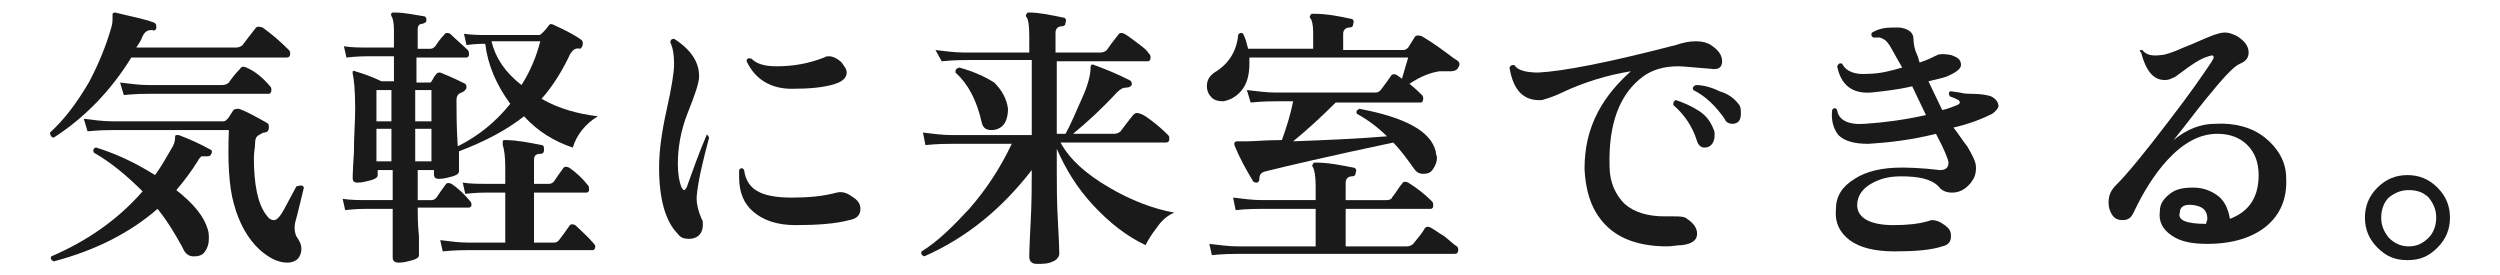 <?xml version="1.0" encoding="utf-8"?>
<!-- Generator: Adobe Illustrator 27.2.0, SVG Export Plug-In . SVG Version: 6.00 Build 0)  -->
<svg version="1.1" id="_レイヤー_2" xmlns="http://www.w3.org/2000/svg" xmlns:xlink="http://www.w3.org/1999/xlink" x="0px"
	 y="0px" viewBox="0 0 199.9 22" style="enable-background:new 0 0 199.9 22;" xml:space="preserve">
<style type="text/css">
	.st0{fill:#1A1A1A;}
</style>
<g id="_レイヤー_1-2">
	<path class="st0" d="M16.9,12.3c-0.1,0.2-0.2,0.2-0.4,0.2c-0.2,0-0.3,0-0.4,0c-0.1,0.1-0.2,0.2-0.3,0.4c-0.5,0.8-1.1,1.6-1.7,2.3
		c1.4,1.1,2.2,2.1,2.5,3.1c0.1,0.3,0.1,0.5,0.1,0.8c0,0.4-0.1,0.7-0.3,1c-0.2,0.3-0.5,0.4-0.9,0.4c-0.4,0-0.7-0.2-0.9-0.7
		c-0.6-1.1-1.2-2.1-2-3.1c-2.2,1.9-4.9,3.3-8.3,4.2c-0.2-0.1-0.3-0.2-0.2-0.4c2.8-1.2,5.3-2.9,7.3-5.2c-1.2-1.2-2.5-2.3-3.9-3.1
		c-0.1-0.2,0-0.4,0.2-0.4c1.6,0.5,3.1,1.2,4.7,2.2c0.5-0.7,0.9-1.4,1.3-2.1c0.2-0.3,0.3-0.6,0.3-0.9c0-0.1,0-0.2,0.1-0.2
		c0,0,0.1,0,0.2,0c0.8,0.3,1.7,0.7,2.6,1.2C16.9,12,17,12.1,16.9,12.3L16.9,12.3z M23.1,4c0.1,0.1,0.1,0.2,0.1,0.3
		c0,0.2-0.1,0.3-0.3,0.3H10.5C8.9,7.2,6.8,9.4,4.3,11c-0.2,0-0.3-0.2-0.3-0.4c1.1-1,2.1-2.3,3.1-4c0.8-1.5,1.4-3,1.8-4.4
		C9,1.9,9,1.6,9,1.3c0-0.1,0-0.2,0-0.2C9.1,1,9.1,1,9.2,1c1.2,0.3,2.3,0.5,3.1,0.8c0.2,0.1,0.2,0.2,0.2,0.4s-0.2,0.3-0.3,0.2
		c-0.4,0-0.6,0.1-0.8,0.5c-0.1,0.3-0.3,0.6-0.5,0.9h8c0.2,0,0.4-0.1,0.5-0.2c0.3-0.4,0.6-0.8,1-1.3c0.1-0.2,0.3-0.2,0.6-0.1
		C21.7,2.7,22.4,3.3,23.1,4L23.1,4z M24.3,15c-0.3,1.2-0.5,2.1-0.7,2.8c-0.1,0.5,0,0.9,0.1,1.1c0.2,0.3,0.4,0.6,0.4,1
		c0,0.3-0.1,0.6-0.3,0.8c-0.2,0.2-0.5,0.3-0.8,0.3c-0.7,0-1.4-0.3-2.2-1c-1-0.9-1.7-2.2-2.1-3.7c-0.4-1.4-0.5-3.4-0.4-5.9H9.1
		c-0.4,0-1.1,0-2.1,0.1L6.7,9.5c0.8,0.1,1.6,0.2,2.3,0.2h8.9c0.1,0,0.2-0.1,0.3-0.2c0.1-0.1,0.2-0.3,0.4-0.6
		c0.1-0.2,0.3-0.2,0.5-0.2c0.6,0.2,1.3,0.6,2.2,1.1c0.2,0.1,0.2,0.2,0.2,0.4c0,0.2-0.1,0.4-0.4,0.4c-0.1,0-0.2,0.1-0.4,0.2
		c-0.2,0.1-0.3,0.3-0.3,0.6c0,0.4-0.1,0.8-0.1,1.2c0,2.1,0.3,3.7,1,4.6c0.2,0.3,0.4,0.4,0.6,0.4c0.2,0,0.4-0.2,0.6-0.5
		s0.6-1.1,1.2-2.2C24.1,14.8,24.2,14.8,24.3,15L24.3,15z M21.6,6.9c0.1,0.1,0.1,0.2,0.1,0.3c0,0.2-0.1,0.3-0.2,0.3h-9.5
		c-0.4,0-1.1,0-2.1,0.1L9.6,6.6c0.8,0.1,1.6,0.2,2.3,0.2h5.9c0.2,0,0.4-0.1,0.5-0.2c0.2-0.3,0.5-0.7,0.9-1.1
		c0.1-0.2,0.3-0.2,0.5-0.1C20.4,5.7,21,6.2,21.6,6.9L21.6,6.9z"/>
	<path class="st0" d="M47.8,9.3c-1,0.6-1.7,1.5-2,2.5c-1.5-0.5-2.8-1.3-3.9-2.5c-1.4,1.1-3.1,2-5.2,2.8l0,1.6c0,0.2-0.2,0.3-0.5,0.4
		c-0.4,0.1-0.7,0.2-1.1,0.2c-0.3,0-0.4-0.1-0.4-0.4v-0.3h-1.3V16h1.1c0.2,0,0.3-0.1,0.4-0.2c0.2-0.3,0.4-0.6,0.7-1
		c0.1-0.2,0.3-0.2,0.5-0.1c0.6,0.4,1.1,0.9,1.5,1.4c0.1,0.1,0.1,0.2,0.1,0.3s-0.1,0.2-0.2,0.2h-4.1c0,0.6,0,1.3,0.1,2.3
		c0,0.9,0,1.4,0,1.5c0,0.2-0.2,0.3-0.5,0.4c-0.4,0.1-0.7,0.2-1.1,0.2c-0.3,0-0.5-0.1-0.5-0.4c0,0,0-0.5,0-1.5c0-1,0-1.9,0-2.4h-2.1
		c-0.3,0-0.8,0-1.7,0.1l-0.2-0.9c0.7,0.1,1.3,0.1,1.9,0.1h2.1v-2.4h-1.2V14c0,0.2-0.2,0.3-0.5,0.4c-0.4,0.1-0.7,0.2-1.1,0.2
		c-0.3,0-0.4-0.1-0.4-0.4c0,0.1,0-0.6,0.1-2c0-1.4,0.1-2.5,0.1-3.5c0-1.5-0.1-2.4-0.2-2.8c0-0.1,0-0.2,0-0.2c0.1,0,0.1-0.1,0.2,0
		c0.7,0.2,1.5,0.5,2.1,0.8h1v-2h-2.1c-0.3,0-0.8,0-1.7,0.1l-0.2-0.9c0.6,0.1,1.3,0.1,1.9,0.1h2.1l0-1.4c0-0.6-0.1-1-0.2-1.1
		c0-0.1-0.1-0.2,0-0.2c0-0.1,0.1-0.1,0.2-0.1c0.9,0,1.7,0.2,2.4,0.3c0.1,0,0.2,0.1,0.2,0.3c0,0.2-0.1,0.2-0.3,0.3
		c-0.3,0-0.4,0.2-0.4,0.4v1.6h1c0.2,0,0.3-0.1,0.4-0.2c0.2-0.3,0.4-0.6,0.7-0.9c0.1-0.2,0.3-0.2,0.5-0.1C36.5,3.2,37,3.6,37.4,4
		c0.1,0.1,0.1,0.2,0.1,0.4c0,0.1-0.1,0.2-0.2,0.2h-4v2h1c0.1,0,0.2,0,0.2-0.1c0.1-0.1,0.2-0.4,0.4-0.6c0.1-0.1,0.2-0.1,0.3-0.1
		c1,0.4,1.6,0.7,2,0.9c0.1,0.1,0.1,0.2,0.1,0.3c0,0.1-0.1,0.2-0.2,0.3c-0.2,0.1-0.4,0.2-0.4,0.2c-0.1,0.1-0.2,0.2-0.2,0.5
		c0,0.9,0,2.1,0.1,3.7c1.6-0.8,3-1.9,4.2-3.4c-1.1-1.5-1.8-3.1-2-4.8c-0.2,0-0.7,0-1.5,0.1l-0.2-0.9c0.7,0.1,1.3,0.1,1.9,0.1h4.1
		c0.1,0,0.2-0.1,0.3-0.2c0.1-0.1,0.3-0.3,0.5-0.6c0.1-0.1,0.2-0.1,0.4,0c1.1,0.5,1.8,0.9,2.2,1.2c0.1,0.1,0.1,0.2,0.1,0.3
		c0,0.2-0.1,0.3-0.2,0.4C46,3.8,45.8,4,45.6,4.3c-0.6,1.3-1.4,2.6-2.3,3.6C44.7,8.7,46.2,9.1,47.8,9.3L47.8,9.3z M31.3,7.2h-1.2v2.5
		h1.2C31.3,9.7,31.3,7.2,31.3,7.2z M31.3,10.3h-1.2v2.6h1.2C31.3,12.9,31.3,10.3,31.3,10.3z M34.5,9.7V7.2h-1.3v2.5H34.5z
		 M34.5,12.9v-2.6h-1.3v2.6H34.5z M47.5,19.5c0.1,0.1,0.1,0.2,0.1,0.2c0,0.2-0.1,0.3-0.2,0.3h-9.9c-0.4,0-1.1,0-2.1,0.1l-0.2-0.9
		c0.8,0.1,1.5,0.2,2.3,0.2h2.9v-4h-1.5c-0.3,0-0.8,0-1.7,0.1l-0.2-0.9c0.6,0.1,1.3,0.1,1.9,0.1h1.5v-1.4c0-0.8-0.1-1.4-0.2-1.7
		c0-0.1,0-0.2,0-0.3c0-0.1,0.1-0.1,0.2-0.1c0.9,0,1.9,0.2,2.9,0.4c0.2,0,0.2,0.2,0.2,0.4c0,0.2-0.1,0.3-0.3,0.3
		c-0.4,0-0.5,0.2-0.5,0.5v1.9h1.2c0.2,0,0.3-0.1,0.4-0.2c0.2-0.3,0.4-0.6,0.7-1c0.1-0.2,0.3-0.2,0.5-0.1c0.6,0.4,1.1,0.9,1.5,1.4
		c0.1,0.1,0.1,0.2,0.1,0.4c0,0.1-0.1,0.2-0.2,0.2h-4.2v4h1.6c0.2,0,0.3-0.1,0.4-0.2c0.3-0.4,0.6-0.8,0.8-1.1
		c0.1-0.2,0.3-0.2,0.5-0.1C46.4,18.4,47,18.9,47.5,19.5L47.5,19.5z M43.2,3.3h-3.9c0.3,1.3,1.1,2.5,2.4,3.5
		C42.4,5.7,42.9,4.5,43.2,3.3z"/>
	<path class="st0" d="M56.7,11c-0.5,1.9-0.9,3.5-1,4.8c0,0.5,0.1,1,0.4,1.7c0.1,0.1,0.1,0.3,0.1,0.5c0,0.3-0.1,0.6-0.3,0.8
		c-0.2,0.2-0.5,0.3-0.8,0.3c-0.4,0-0.7-0.1-0.9-0.4c-1-1-1.5-2.8-1.5-5.3c0-1.3,0.2-2.8,0.6-4.6s0.6-3,0.6-3.7
		c0-0.7-0.1-1.3-0.3-1.7c0-0.2,0.1-0.3,0.3-0.3c1.4,0.9,2,1.9,2,3c0,0.5-0.3,1.4-0.9,2.9c-0.6,1.5-0.8,2.9-0.8,4.1
		c0,0.8,0.1,1.4,0.3,1.9c0.1,0.1,0.1,0.2,0.2,0.2s0.1-0.1,0.2-0.2c0.5-1.4,1-2.8,1.6-4.2C56.5,10.7,56.6,10.8,56.7,11z M68.1,15.7
		c0.5,0.3,0.7,0.6,0.7,1c0,0.5-0.3,0.8-0.9,0.9c-1.1,0.3-2.6,0.4-4.3,0.4c-1.5,0-2.6-0.4-3.4-1.1c-0.7-0.6-1.1-1.5-1.1-2.7
		c0-0.2,0-0.4,0-0.6c0.1-0.2,0.3-0.2,0.4,0c0.1,0.8,0.5,1.4,1.1,1.7c0.5,0.3,1.4,0.5,2.7,0.5c1.3,0,2.5-0.1,3.6-0.4
		C67.3,15.3,67.7,15.4,68.1,15.7L68.1,15.7z M67.3,5c0.2,0.3,0.4,0.5,0.4,0.8c0,0.4-0.3,0.7-0.9,0.9c-0.9,0.3-2.1,0.4-3.5,0.4
		c-1.6,0-2.9-0.7-3.6-2.2c0-0.2,0.1-0.3,0.4-0.2c0.4,0.4,1,0.6,2,0.6c1.3,0,2.5-0.2,3.8-0.7c0.1-0.1,0.3-0.1,0.4-0.1
		C66.6,4.5,67,4.7,67.3,5L67.3,5z"/>
	<path class="st0" d="M93.9,17c-0.5,0.2-1,0.6-1.4,1.2c-0.4,0.5-0.7,1-0.9,1.4c-1.5-0.7-2.9-1.8-4.2-3.2c-1.3-1.4-2.2-2.9-2.9-4.5
		v1.7c0,1.2,0,2.6,0.1,4.3c0.1,1.7,0.1,2.5,0.1,2.4c0,0.2-0.2,0.5-0.5,0.6c-0.4,0.2-0.8,0.2-1.3,0.2c-0.4,0-0.6-0.2-0.6-0.6
		c0,0.1,0-0.7,0.1-2.5c0.1-1.8,0.1-3.3,0.1-4.4c-2.4,3.1-5.2,5.4-8.6,6.9c-0.2-0.1-0.3-0.2-0.2-0.4c1.3-0.8,2.5-2,3.8-3.4
		c1.4-1.6,2.5-3.3,3.4-5.2h-4.8c-0.4,0-1.1,0-2.1,0.1l-0.2-1c0.8,0.1,1.6,0.2,2.3,0.2h6.4V4.8h-5.1c-0.4,0-1.1,0-2.1,0.1L74.8,4
		c0.8,0.1,1.6,0.2,2.3,0.2h5.2V2.8c0-0.8-0.1-1.3-0.2-1.4c-0.1-0.1-0.1-0.2,0-0.3c0-0.1,0.1-0.1,0.2-0.1c0.8,0,1.7,0.2,2.7,0.4
		c0.2,0,0.3,0.2,0.2,0.4c0,0.2-0.1,0.3-0.3,0.3c-0.3,0-0.5,0.2-0.5,0.5v1.6h3.6c0.2,0,0.4-0.1,0.5-0.2c0.2-0.3,0.5-0.7,0.9-1.2
		c0.1-0.2,0.3-0.2,0.5-0.1c0.2,0.1,0.6,0.4,1,0.7s0.8,0.6,0.9,0.8C92,4.4,92,4.5,92,4.6c0,0.2-0.1,0.3-0.2,0.3h-7.3v5.8h0.7
		C85.6,10,86,9,86.5,7.9c0.5-1.1,0.7-1.9,0.7-2.5c0-0.2,0.1-0.3,0.3-0.2c1.1,0.4,2,0.8,2.8,1.2c0.2,0.1,0.2,0.2,0.2,0.4
		C90.4,6.9,90.3,7,90.1,7c-0.3,0-0.5,0.1-0.8,0.4c-1.2,1.3-2.4,2.4-3.5,3.3h3.3c0.2,0,0.4-0.1,0.5-0.2c0.3-0.4,0.6-0.8,1-1.3
		C90.8,9,90.9,9,91.2,9.1c0.3,0.1,0.7,0.4,1.2,0.8c0.5,0.4,0.8,0.7,1,0.9c0.1,0.1,0.1,0.2,0.1,0.3c0,0.2-0.1,0.3-0.3,0.3h-8.4
		c0.7,1.3,2,2.5,3.9,3.6C90.4,16,92.2,16.7,93.9,17L93.9,17z M80.6,8.7c0,0.5-0.1,0.9-0.3,1.2s-0.6,0.5-1,0.5
		c-0.5,0-0.7-0.2-0.8-0.6c-0.4-1.8-1.1-3.1-2.1-4c0-0.2,0-0.3,0.3-0.4c1.1,0.3,2,0.7,2.8,1.2C80.1,7.2,80.5,7.9,80.6,8.7L80.6,8.7z"
		/>
	<path class="st0" d="M116.5,19.7c0.1,0.1,0.1,0.2,0.1,0.3c0,0.2-0.1,0.3-0.3,0.3H99c-0.4,0-1.1,0-2.1,0.1l-0.2-0.9
		c0.8,0.1,1.6,0.2,2.3,0.2h6.2v-3h-4.3c-0.4,0-1.1,0-2.1,0.1l-0.2-1c0.8,0.1,1.6,0.2,2.3,0.2h4.3v-1.1c0-0.8-0.1-1.3-0.2-1.5
		c-0.1-0.1-0.1-0.2,0-0.3c0-0.1,0.1-0.1,0.2-0.1c1,0,2,0.2,3,0.4c0.2,0,0.3,0.2,0.2,0.4c0,0.2-0.1,0.3-0.3,0.3
		c-0.3,0-0.5,0.2-0.5,0.5V16h3.3c0.2,0,0.4-0.1,0.4-0.2c0.4-0.5,0.6-0.9,0.8-1.1c0.1-0.2,0.3-0.2,0.5-0.1c0.8,0.5,1.4,1,1.9,1.5
		c0.1,0.1,0.1,0.2,0.1,0.4c0,0.1-0.1,0.2-0.2,0.2h-6.8v3h4.9c0.2,0,0.4-0.1,0.5-0.2c0.5-0.6,0.8-1,0.9-1.2c0.1-0.2,0.3-0.2,0.5-0.1
		c0.2,0.1,0.6,0.4,1.1,0.7C116,19.3,116.3,19.6,116.5,19.7L116.5,19.7z M116.6,5.4c-0.1,0.2-0.3,0.3-0.6,0.3c-0.5,0-0.8,0-0.9,0
		c-0.7,0.1-1.5,0.4-2.4,1c0.5,0.4,0.8,0.7,1,0.9c0.1,0.1,0.1,0.2,0.1,0.3c0,0.2-0.1,0.3-0.2,0.3h-6.8c-1.2,1.2-2.3,2.2-3.4,3.1
		c2.6-0.1,5.1-0.2,7.5-0.4c-0.7-0.7-1.5-1.3-2.4-1.8c-0.1-0.2,0-0.3,0.2-0.4c3.7,0.7,5.7,1.8,6.1,3.4c0,0.2,0.1,0.4,0.1,0.5
		c0,0.3-0.1,0.6-0.3,0.9s-0.4,0.4-0.8,0.4s-0.6-0.2-0.8-0.5c-0.5-0.7-1-1.4-1.6-2c-5.2,1.1-8.6,1.9-10.2,2.3
		c-0.4,0.1-0.5,0.3-0.5,0.6c0,0.2-0.1,0.3-0.2,0.3c-0.1,0-0.2,0-0.3-0.1c-0.6-1-1.1-1.9-1.5-2.9c0-0.1,0-0.2,0-0.2s0.1-0.1,0.2-0.1
		h0.8c0.6,0,1.5-0.1,2.8-0.1c0.4-1.1,0.7-2.1,0.9-3.1h-1.3c-0.4,0-1.1,0-2.1,0.1l-0.3-1c0.8,0.1,1.6,0.2,2.3,0.2h8
		c0.2,0,0.3-0.1,0.4-0.2c0.3-0.4,0.6-0.8,0.8-1.1c0.1-0.2,0.3-0.2,0.5-0.1c0.1,0.1,0.3,0.2,0.4,0.3c0.1-0.4,0.3-1,0.5-1.7h-12.7
		c0,0.2,0,0.3,0,0.5c0,0.9-0.2,1.6-0.6,2.1c-0.4,0.5-0.9,0.8-1.5,0.9c-0.4,0-0.8-0.1-1-0.4c-0.2-0.2-0.3-0.5-0.3-0.8
		c0-0.5,0.2-0.8,0.6-1.1c1.2-0.7,1.8-1.8,1.9-3c0.1-0.2,0.3-0.2,0.4-0.1c0.2,0.4,0.3,0.8,0.4,1.2h5.2V2.6c0-0.6-0.1-1-0.2-1.1
		c-0.1-0.1-0.1-0.2,0-0.3c0-0.1,0.1-0.1,0.2-0.1c1.1,0,2.1,0.2,3,0.4c0.2,0,0.3,0.2,0.2,0.4c0,0.2-0.1,0.3-0.3,0.3
		c-0.3,0-0.5,0.2-0.5,0.5V4h4.8c0.2,0,0.3-0.1,0.4-0.2l0.5-0.8c0.1-0.2,0.3-0.2,0.6-0.1c1,0.6,1.8,1.2,2.6,1.8
		C116.7,4.9,116.8,5.1,116.6,5.4L116.6,5.4z"/>
	<path class="st0" d="M136.8,5.5c-1.4-0.1-2.2-0.2-2.6-0.2c-1.2,0-2.1,0.3-2.8,0.8c-1.9,1.4-2.8,3.8-2.7,7.2c0,1.3,0.5,2.3,1.2,3
		c0.8,0.7,1.9,1,3.2,1c0.2,0,0.4,0,0.7,0c0.5,0,0.9,0,1.1,0.2c0.6,0.4,0.8,0.8,0.8,1.2c0,0.5-0.4,0.8-1.2,0.9
		c-0.4,0-0.8,0.1-1.2,0.1c-2,0-3.6-0.5-4.7-1.5c-1.2-1.1-1.8-2.6-1.9-4.7c0-1.6,0.3-3.1,1.1-4.6c0.7-1.3,1.6-2.3,2.6-3.2
		c-1.9,0.3-3.8,0.9-5.5,1.7c-0.4,0.2-0.9,0.4-1.6,0.6c-1.4,0.1-2.3-0.7-2.6-2.6c0.1-0.2,0.2-0.2,0.4-0.2c0.2,0.4,0.9,0.6,1.9,0.6
		C125,5.7,128.6,5,134,3.6c0.6-0.2,1.1-0.3,1.6-0.3c0.5,0,0.9,0.1,1.2,0.3c0.6,0.4,0.9,0.8,0.9,1.3S137.4,5.6,136.8,5.5L136.8,5.5z
		 M137,10.3c0.1,0.2,0.1,0.3,0.1,0.5c0,0.6-0.3,1-0.8,1c-0.3,0-0.5-0.2-0.6-0.5c-0.4-1.3-1.1-2.2-1.9-2.9c0-0.2,0-0.3,0.2-0.4
		c0.6,0.2,1.3,0.5,1.9,0.9C136.5,9.3,136.8,9.8,137,10.3L137,10.3z M139,8.3c0.2,0.2,0.2,0.5,0.2,0.8c0,0.5-0.2,0.8-0.7,0.8
		c-0.2,0-0.5-0.1-0.6-0.4c-0.7-1-1.5-1.8-2.5-2.3c-0.1-0.2,0-0.3,0.2-0.4c0.6,0,1.3,0.2,1.9,0.5C138.2,7.5,138.7,7.9,139,8.3
		L139,8.3z"/>
	<path class="st0" d="M159.3,9.1c-0.8,0.4-1.8,0.8-3.1,1.1c0.4,0.5,0.7,1,1.1,1.5c0.4,0.7,0.7,1.2,0.7,1.7s-0.1,0.8-0.4,1.2
		c-0.4,0.5-0.9,0.8-1.5,0.8c-0.4,0-0.8-0.1-1.1-0.5c-0.6-0.6-1.6-0.8-3-0.8c-1,0-1.7,0.2-2.4,0.6c-0.7,0.4-1.1,1-1.1,1.7
		c0,1,1,1.6,2.9,1.6c1.1,0,2-0.1,2.7-0.3c0.1,0,0.2-0.1,0.4-0.1c0.3,0,0.6,0.1,1,0.4s0.5,0.5,0.5,0.9c0,0.4-0.2,0.7-0.7,0.8
		c-0.9,0.3-2.2,0.4-3.8,0.4c-1.6,0-2.8-0.3-3.6-0.9c-0.8-0.6-1.2-1.4-1.1-2.5c0-1,0.5-1.8,1.5-2.4c0.9-0.6,2.2-0.9,3.7-0.9
		c0.4,0,1.5,0,3.1,0.2c0.5,0,0.7-0.2,0.7-0.6c0-0.2-0.3-1-1-2.3c-2,0.5-3.8,0.7-5.4,0.8c-1.1,0-1.9-0.2-2.4-0.7
		c-0.4-0.5-0.6-1.2-0.5-2c0.1-0.2,0.3-0.2,0.4,0c0.1,0.8,0.9,1.2,2.2,1.1c1.5-0.1,3.1-0.3,4.9-0.7l-1.1-2.3
		c-1.3,0.3-2.4,0.4-3.3,0.5c-1.5,0.1-2.4-0.6-2.7-2.1c0.1-0.2,0.2-0.3,0.4-0.2c0.3,0.6,1,0.9,2.1,0.8c0.8,0,1.7-0.2,2.7-0.5
		l-0.4-0.7c-0.4-0.7-0.6-1.1-0.7-1.2c-0.2-0.3-0.4-0.4-0.7-0.5c-0.2,0-0.4,0-0.5,0c-0.2-0.1-0.2-0.3-0.1-0.4c0.5-0.3,1-0.4,1.7-0.4
		c0.2,0,0.3,0,0.5,0c0.7,0.1,1.1,0.4,1.1,0.9c0,0.4,0.1,0.9,0.3,1.3c0.1,0.2,0.1,0.4,0.2,0.6c0.6-0.2,1-0.4,1.4-0.6
		c0.2-0.1,0.6-0.1,1.1,0c0.6,0.2,0.8,0.4,0.8,0.8c0,0.3-0.4,0.6-1.1,0.9c-0.2,0.1-0.7,0.2-1.5,0.4c0.4,0.8,0.7,1.5,1.1,2.3
		c0.5-0.1,0.9-0.3,1.2-0.4c0.2-0.1,0.3-0.2,0.1-0.4c-0.2-0.1-0.4-0.2-0.7-0.3c-0.1-0.2-0.1-0.4,0.1-0.4l0.7,0.1
		c0.4,0.1,0.7,0.1,0.9,0.1c0.8,0,1.3,0.1,1.6,0.2c0.4,0.2,0.6,0.5,0.6,0.8C159.8,8.6,159.6,8.9,159.3,9.1L159.3,9.1z"/>
	<path class="st0" d="M182.8,14.2c0.1,1.7-0.5,3-1.6,3.9c-1.1,0.9-2.7,1.4-4.7,1.4c-1.3,0-2.2-0.2-2.9-0.7c-0.7-0.5-1-1.1-0.9-1.9
		c0-0.6,0.3-1,0.8-1.4s1.1-0.5,1.9-0.5c0.8,0,1.5,0.3,2,0.7c0.5,0.4,0.8,1.1,0.9,1.8c1.6-0.6,2.3-1.8,2.3-3.5c0-1-0.3-1.8-0.9-2.4
		c-0.6-0.6-1.4-0.9-2.4-0.9c-1.4,0-2.7,0.7-4,2.1c-1,1.1-1.9,2.5-2.7,4.2c-0.2,0.4-0.4,0.6-0.9,0.6c-0.3,0-0.6-0.1-0.8-0.4
		c-0.2-0.3-0.3-0.6-0.3-1c0-0.6,0.2-1,0.6-1.4c0.9-0.9,2.3-2.6,4.2-5.1c1.7-2.2,2.8-3.8,3.4-4.7c0.1-0.2,0.2-0.3,0.2-0.4
		c0-0.2-0.1-0.2-0.4-0.1c-0.7,0.2-1.4,0.7-2.2,1.3c-0.3,0.2-0.5,0.4-0.6,0.4c-0.2,0.1-0.4,0.2-0.7,0.2c-0.9,0-1.5-0.7-1.9-2.2
		C171,4,171.1,4,171.3,4c0.3,0.4,0.8,0.5,1.5,0.4c0.3,0,0.9-0.2,1.8-0.6c0.8-0.3,1.6-0.7,2.4-1c0.3-0.1,0.6-0.2,0.9-0.2
		c0.3,0,0.6,0.1,1,0.3c0.6,0.4,0.9,0.8,0.9,1.3c0,0.4-0.2,0.7-0.7,0.9c-0.5,0.2-1.4,1.2-2.7,2.8c-0.9,1.1-1.7,2.2-2.6,3.3
		c1.1-0.9,2.2-1.3,3.3-1.3c1.6-0.1,3,0.3,4,1.1S182.8,12.9,182.8,14.2L182.8,14.2z M176.4,17.9c0-0.1,0.1-0.3,0.1-0.4
		c0-0.7-0.4-1-1.1-1.1c-0.7-0.1-1.1,0.1-1.1,0.6C174.1,17.6,174.8,17.9,176.4,17.9L176.4,17.9z"/>
	<path class="st0" d="M195.9,17.4c0,0.9-0.3,1.7-1,2.4c-0.7,0.7-1.4,1-2.4,1s-1.7-0.3-2.4-1s-1-1.5-1-2.4s0.3-1.7,1-2.4
		c0.7-0.7,1.5-1,2.4-1s1.7,0.3,2.4,1C195.6,15.7,195.9,16.5,195.9,17.4z M194.8,17.4c0-0.6-0.2-1.1-0.6-1.6
		c-0.4-0.4-0.9-0.6-1.6-0.6c-0.6,0-1.1,0.2-1.6,0.6c-0.4,0.4-0.6,1-0.6,1.6c0,0.6,0.2,1.1,0.6,1.6c0.4,0.4,0.9,0.7,1.6,0.7
		c0.6,0,1.1-0.2,1.6-0.7C194.6,18.6,194.8,18,194.8,17.4z"/>
</g>
</svg>
